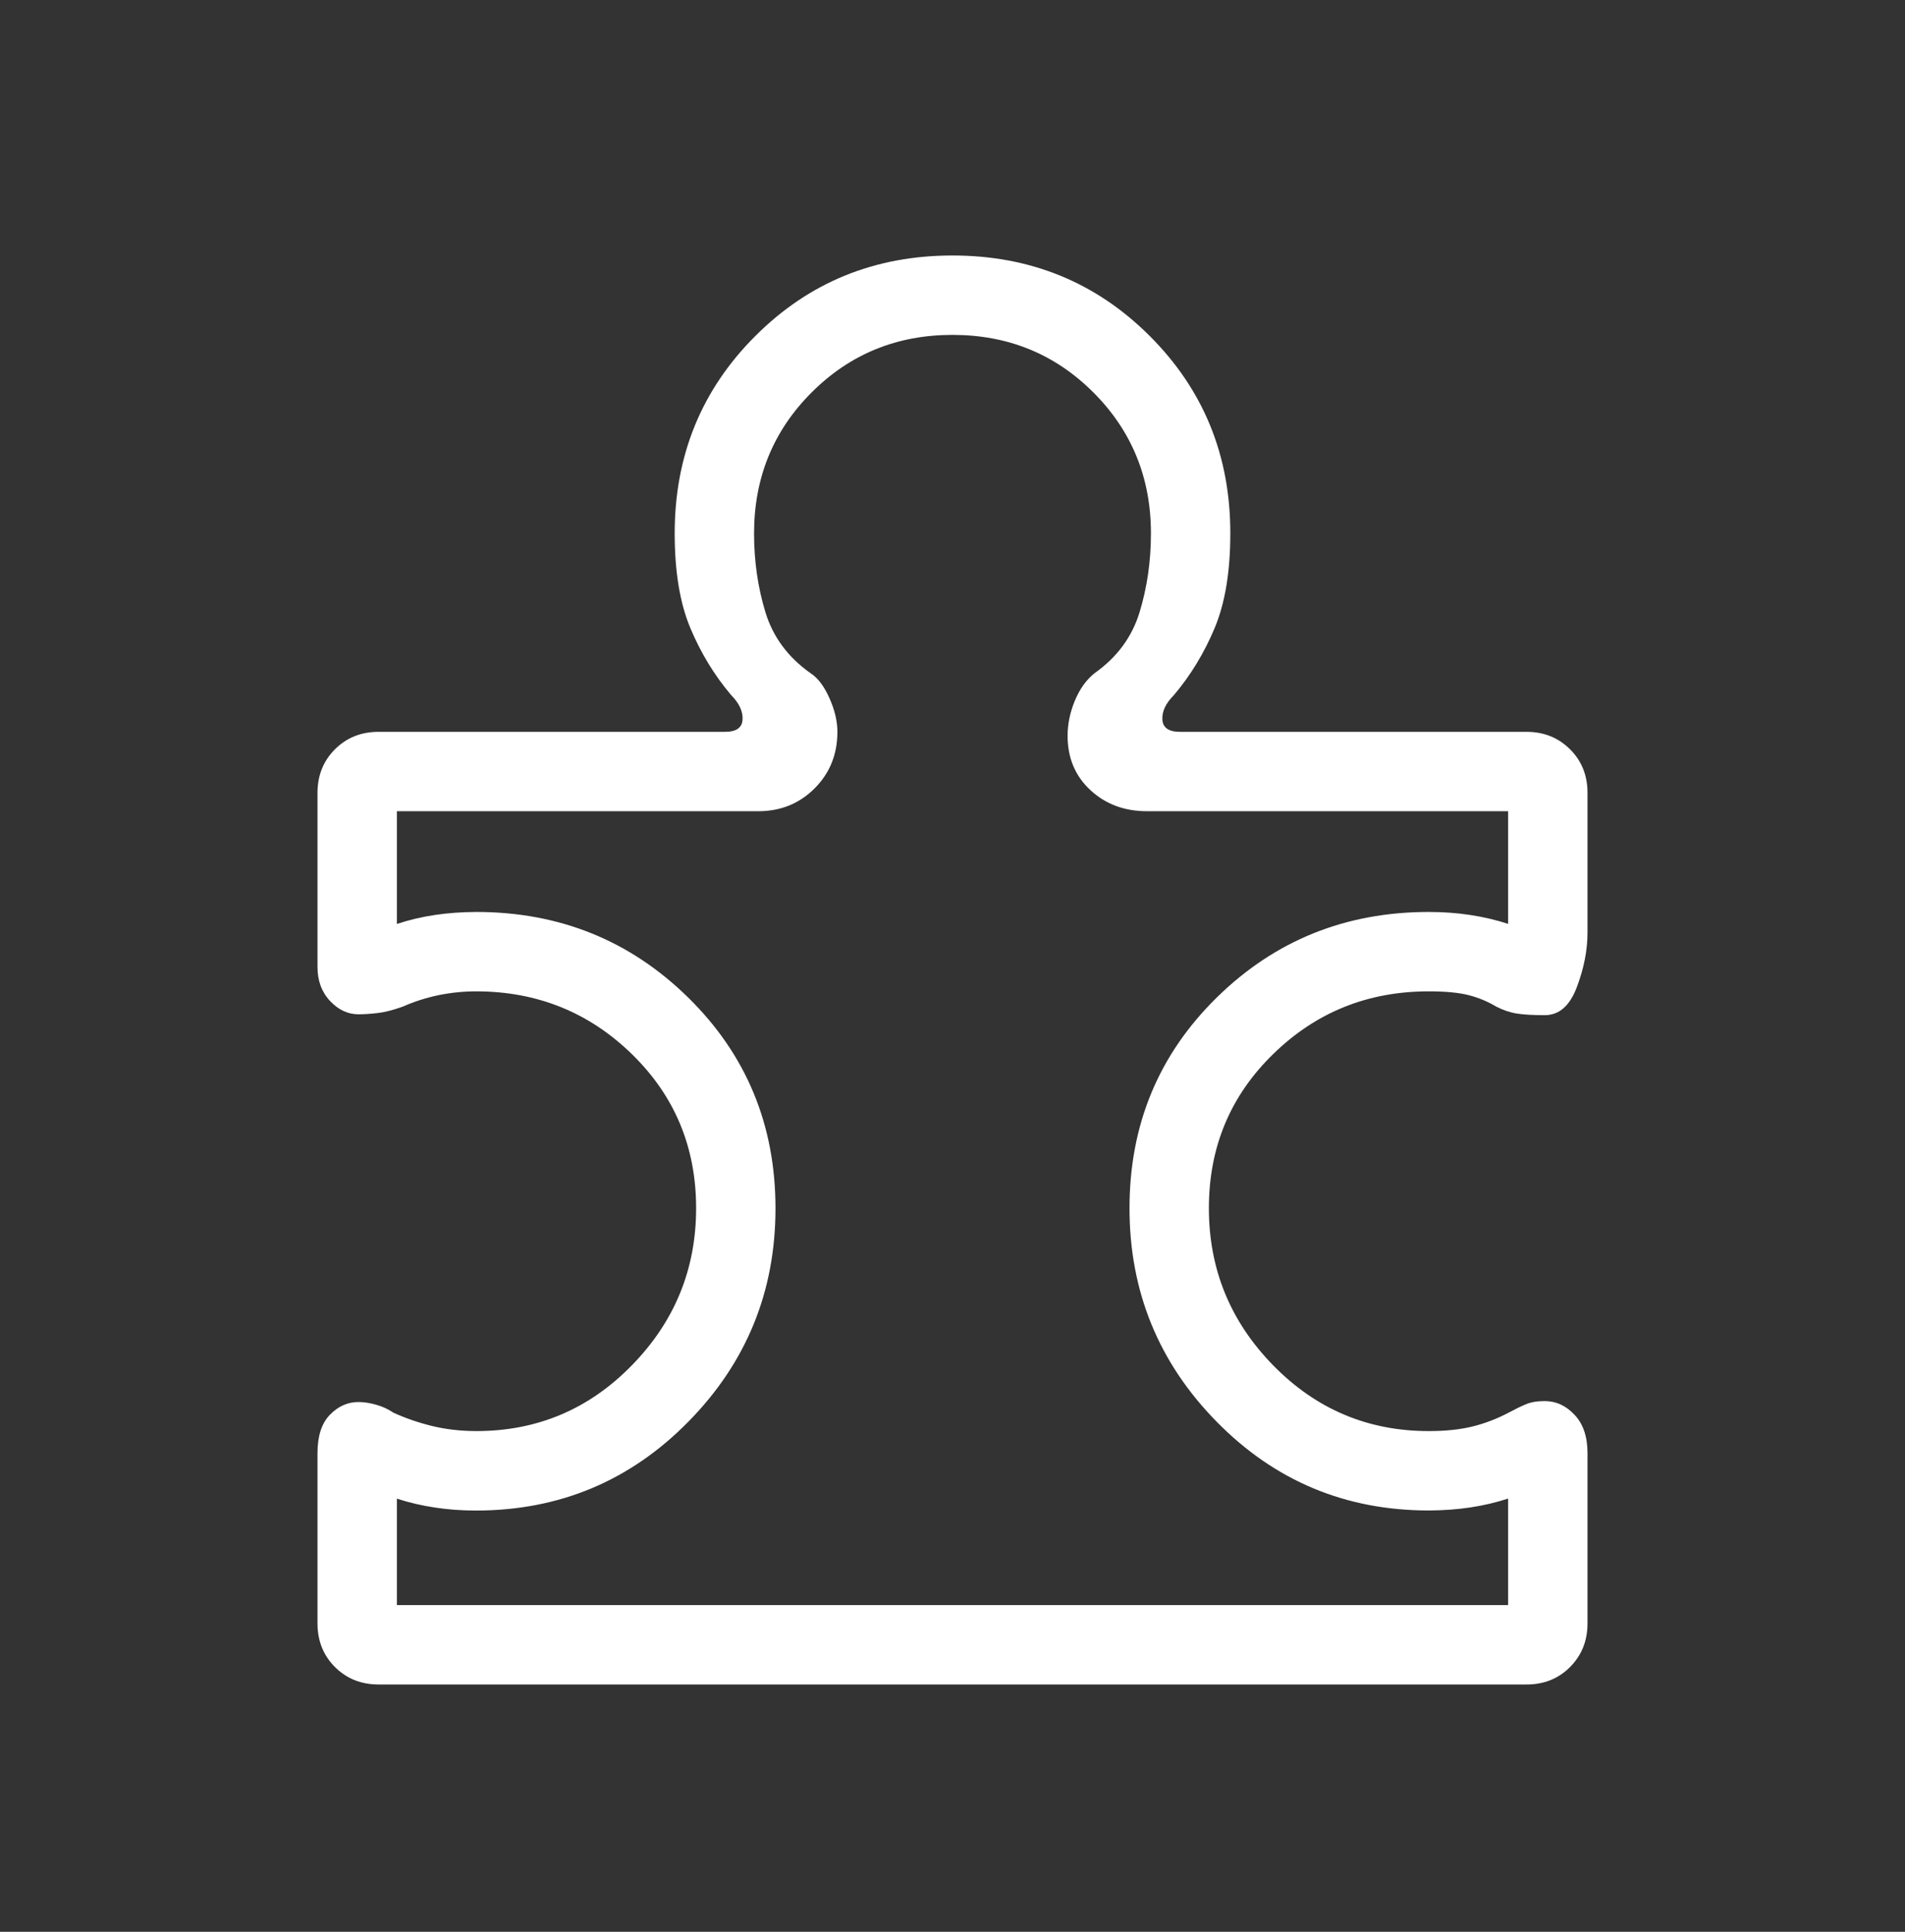 <svg width="72" height="73" viewBox="0 0 72 73" fill="none" xmlns="http://www.w3.org/2000/svg">
<rect x="0" y="0" width="72" height="73" fill="#333333" stroke="none"/>
<path d="M12 54.91C12 54.264 12.157 53.781 12.471 53.461C12.783 53.141 13.141 52.981 13.545 52.981C13.753 52.981 13.977 53.015 14.217 53.083C14.457 53.151 14.676 53.252 14.874 53.386C15.33 53.594 15.816 53.761 16.332 53.887C16.848 54.013 17.404 54.077 18 54.079C20.304 54.079 22.264 53.251 23.88 51.595C25.5 49.939 26.31 47.959 26.31 45.655C26.31 43.351 25.5 41.41 23.88 39.832C22.26 38.254 20.3 37.464 18 37.462C17.52 37.462 17.045 37.51 16.575 37.606C16.105 37.704 15.653 37.849 15.219 38.041C14.843 38.175 14.522 38.256 14.256 38.284C13.99 38.314 13.754 38.329 13.548 38.329C13.144 38.329 12.784 38.159 12.468 37.819C12.152 37.479 11.996 37.046 12 36.52V29.962C12 29.304 12.22 28.755 12.66 28.315C13.1 27.875 13.65 27.655 14.31 27.655H27.405C27.827 27.655 28.047 27.501 28.065 27.193C28.083 26.885 27.94 26.577 27.636 26.269C27 25.519 26.485 24.673 26.091 23.731C25.697 22.791 25.5 21.599 25.5 20.155C25.5 17.213 26.515 14.728 28.545 12.7C30.573 10.67 33.058 9.655 36 9.655C38.942 9.655 41.428 10.67 43.458 12.7C45.488 14.73 46.502 17.215 46.5 20.155C46.5 21.597 46.303 22.789 45.909 23.731C45.515 24.673 45.001 25.519 44.367 26.269C44.059 26.577 43.914 26.885 43.932 27.193C43.95 27.501 44.172 27.655 44.598 27.655H57.693C58.349 27.655 58.898 27.875 59.34 28.315C59.782 28.755 60.002 29.305 60 29.965V35.245C60 35.905 59.866 36.59 59.598 37.3C59.332 38.008 58.928 38.362 58.386 38.362C57.946 38.362 57.596 38.342 57.336 38.302C57.076 38.262 56.814 38.174 56.55 38.038C56.23 37.846 55.884 37.702 55.512 37.606C55.138 37.51 54.634 37.462 54 37.462C51.696 37.462 49.736 38.252 48.12 39.832C46.5 41.41 45.69 43.351 45.69 45.655C45.69 47.959 46.5 49.939 48.12 51.595C49.74 53.251 51.7 54.079 54 54.079C54.634 54.079 55.186 54.021 55.656 53.905C56.124 53.789 56.576 53.616 57.012 53.386C57.262 53.252 57.482 53.145 57.672 53.065C57.862 52.985 58.099 52.945 58.383 52.945C58.811 52.945 59.187 53.118 59.511 53.464C59.837 53.808 60 54.29 60 54.91V61.348C60 62.004 59.78 62.553 59.34 62.995C58.9 63.437 58.35 63.657 57.69 63.655H14.31C13.65 63.655 13.1 63.435 12.66 62.995C12.22 62.555 12 62.005 12 61.345V54.91ZM15 60.655H57V56.629C56.54 56.779 56.062 56.891 55.566 56.965C55.07 57.039 54.548 57.077 54 57.079C50.854 57.079 48.183 55.962 45.987 53.728C43.789 51.492 42.69 48.801 42.69 45.655C42.69 42.509 43.788 39.857 45.984 37.699C48.18 35.541 50.852 34.462 54 34.462C54.55 34.462 55.072 34.5 55.566 34.576C56.06 34.65 56.538 34.762 57 34.912V30.655H43.35C42.5 30.655 41.788 30.39 41.214 29.86C40.638 29.328 40.35 28.643 40.35 27.805C40.35 27.365 40.441 26.924 40.623 26.482C40.807 26.038 41.055 25.691 41.367 25.441C42.217 24.841 42.785 24.072 43.071 23.134C43.357 22.196 43.5 21.203 43.5 20.155C43.5 18.055 42.775 16.28 41.325 14.83C39.875 13.38 38.1 12.655 36 12.655C33.9 12.655 32.125 13.38 30.675 14.83C29.225 16.28 28.5 18.055 28.5 20.155C28.5 21.205 28.643 22.198 28.929 23.134C29.215 24.07 29.783 24.838 30.633 25.438C30.907 25.612 31.145 25.925 31.347 26.377C31.549 26.829 31.65 27.255 31.65 27.655C31.65 28.505 31.362 29.218 30.786 29.794C30.21 30.37 29.498 30.657 28.65 30.655H15V34.915C15.46 34.763 15.938 34.65 16.434 34.576C16.93 34.502 17.452 34.464 18 34.462C21.146 34.462 23.817 35.541 26.013 37.699C28.209 39.857 29.308 42.509 29.31 45.655C29.312 48.801 28.214 51.491 26.016 53.725C23.818 55.959 21.146 57.078 18 57.082C17.45 57.082 16.928 57.044 16.434 56.968C15.94 56.894 15.462 56.782 15 56.632V60.655Z" fill="white"/>
</svg>
